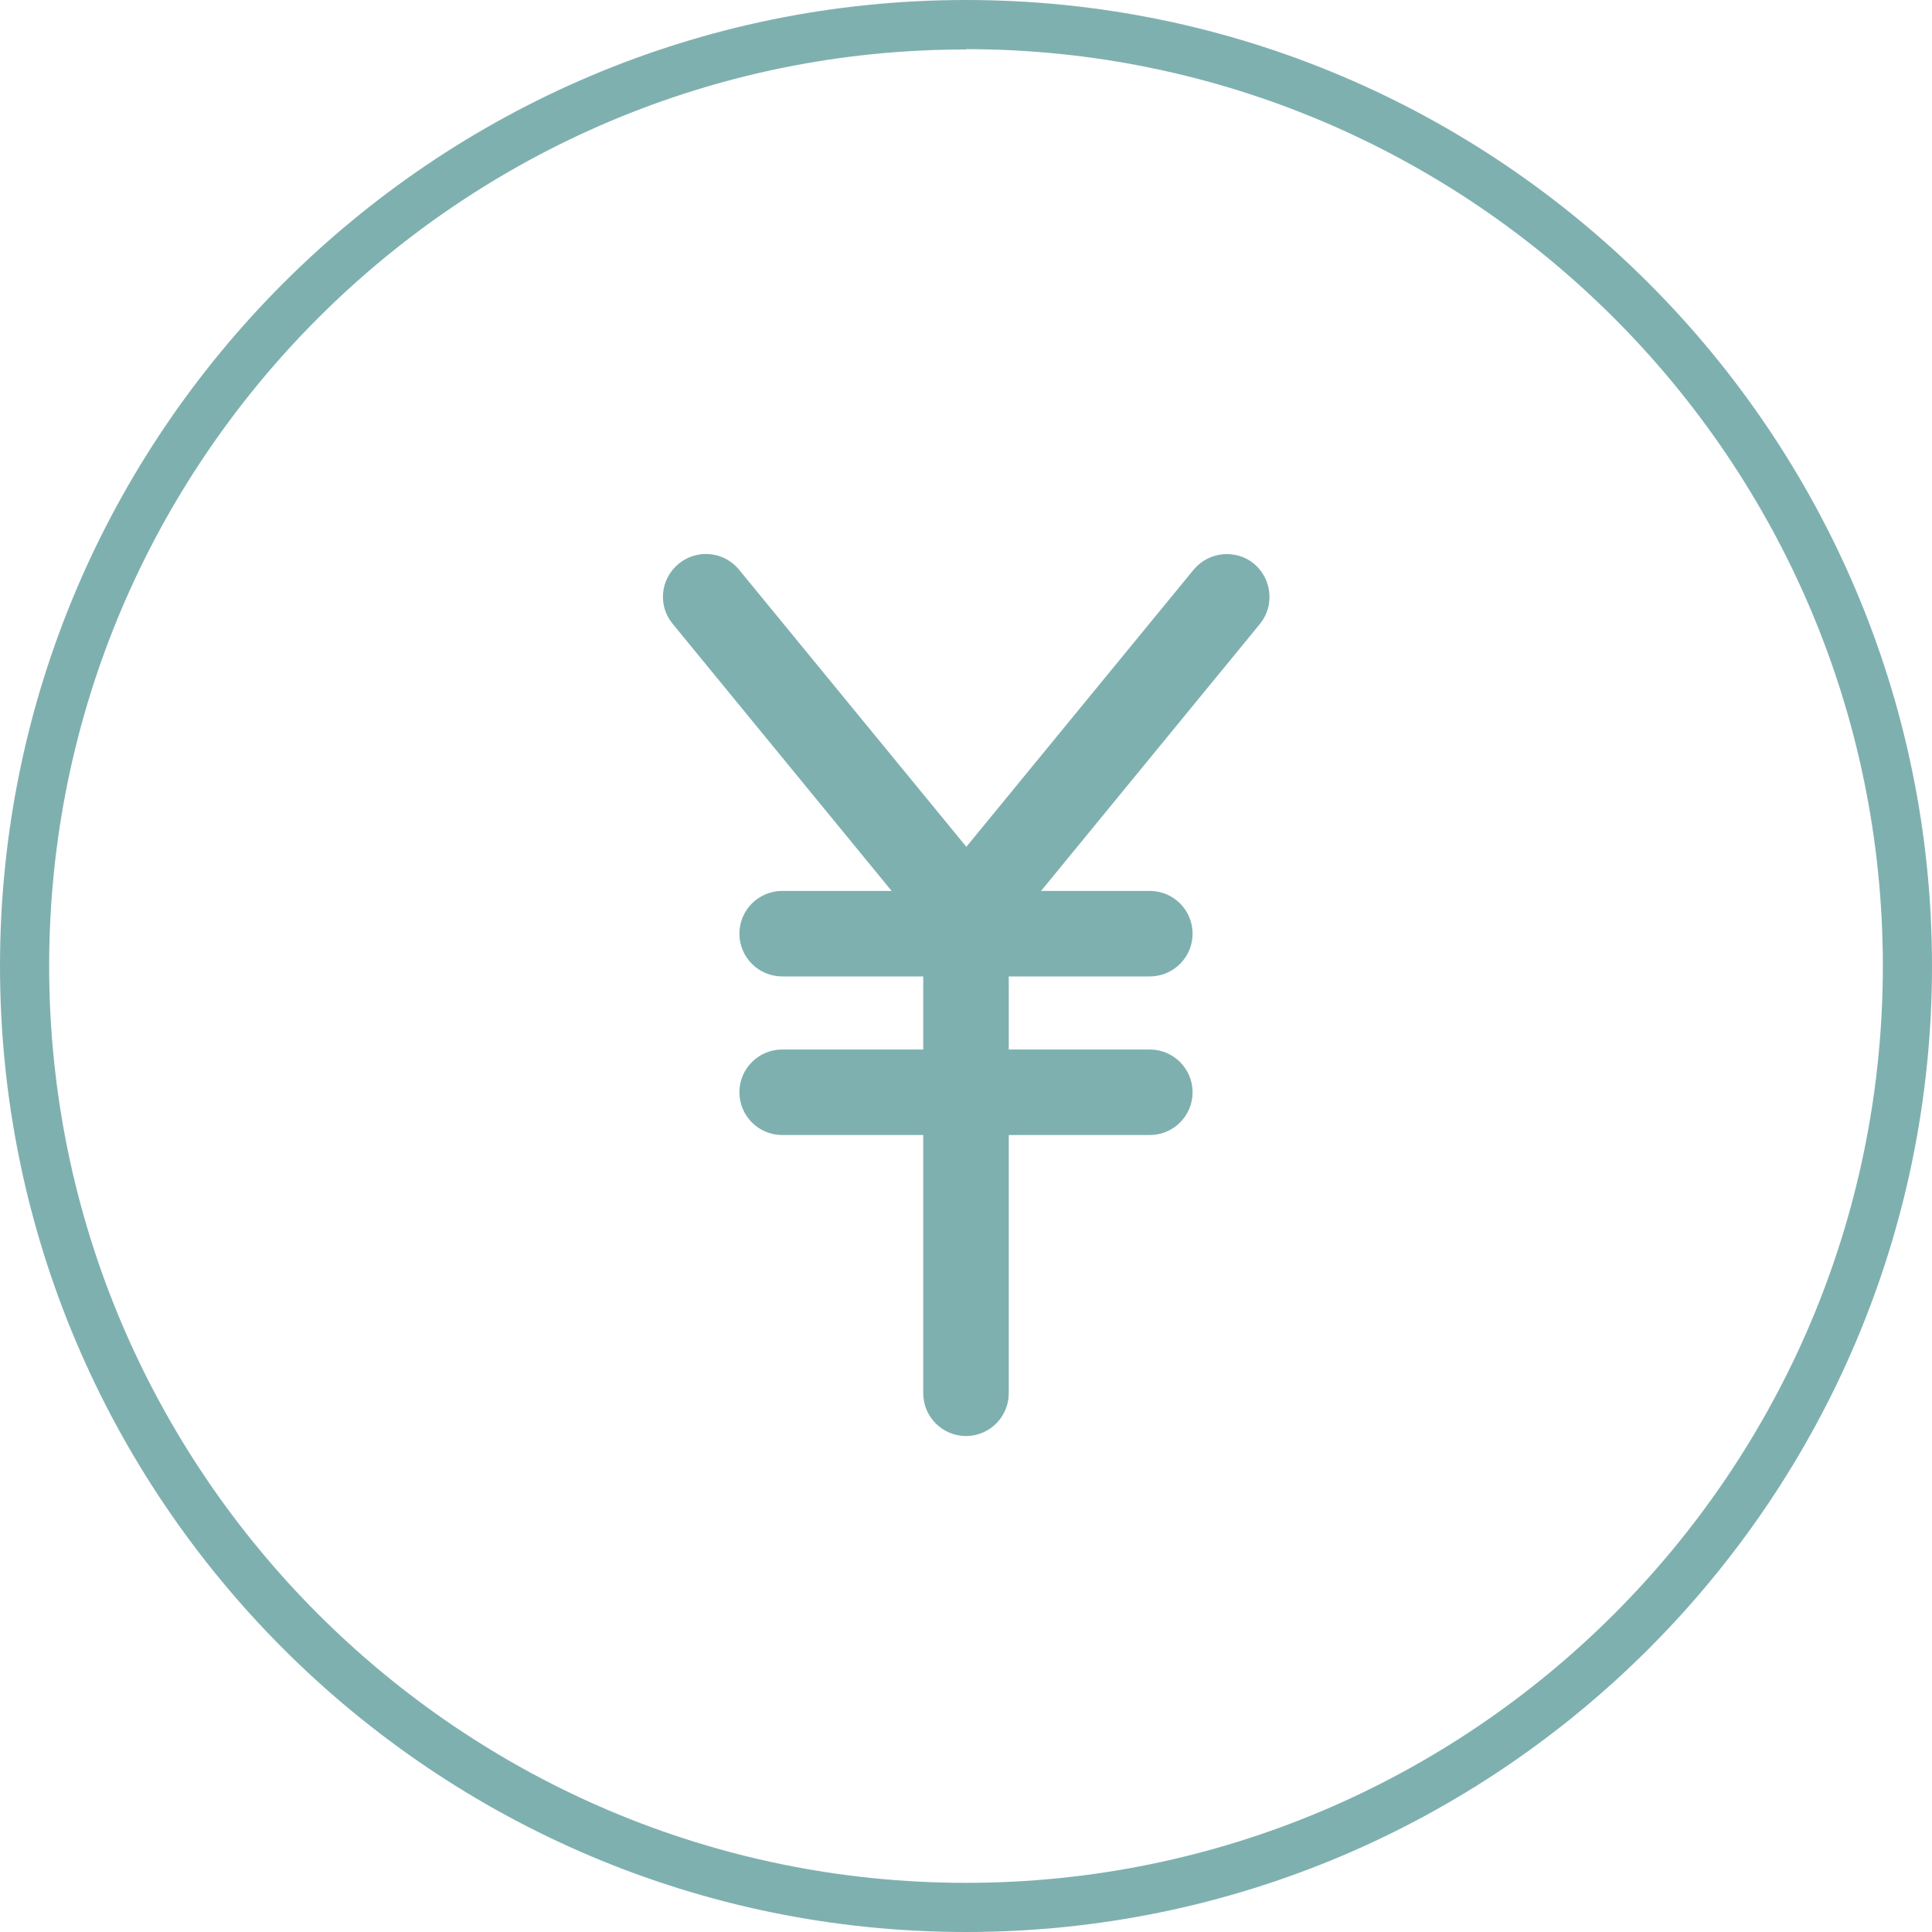 <?xml version="1.0" encoding="UTF-8"?><svg id="_レイヤー_2" xmlns="http://www.w3.org/2000/svg" viewBox="0 0 57.38 57.38"><defs><style>.cls-1{fill:#7fb0b0;}</style></defs><g id="_レイヤー_1-2"><path class="cls-1" d="m28.69,28.43c-.38,0-.74-.17-.98-.47l-7.73-9.43c-.45-.54-.37-1.34.18-1.79.54-.44,1.34-.37,1.79.18l6.75,8.23,6.75-8.23c.45-.54,1.25-.62,1.79-.18.54.45.62,1.25.18,1.79l-7.73,9.43c-.24.3-.6.47-.98.47Z"/><path class="cls-1" d="m28.69,42.65c-.7,0-1.27-.57-1.27-1.27v-14.22c0-.7.57-1.27,1.27-1.27s1.27.57,1.27,1.27v14.22c0,.7-.57,1.27-1.27,1.27Z"/><path class="cls-1" d="m34.15,29h-10.92c-.7,0-1.27-.57-1.27-1.27s.57-1.27,1.27-1.27h10.92c.7,0,1.27.57,1.27,1.27s-.57,1.27-1.27,1.27Z"/><path class="cls-1" d="m34.15,33.71h-10.92c-.7,0-1.27-.57-1.27-1.27s.57-1.27,1.27-1.27h10.92c.7,0,1.27.57,1.27,1.27s-.57,1.27-1.27,1.27Z"/><path class="cls-1" d="m28.69,57.38C12.87,57.38,0,44.51,0,28.69S12.87,0,28.69,0s28.69,12.87,28.69,28.69-12.87,28.69-28.69,28.69Zm0-55.91C13.68,1.46,1.46,13.68,1.46,28.69s12.21,27.23,27.23,27.23,27.23-12.21,27.23-27.23S43.7,1.46,28.69,1.46Z"/></g></svg>